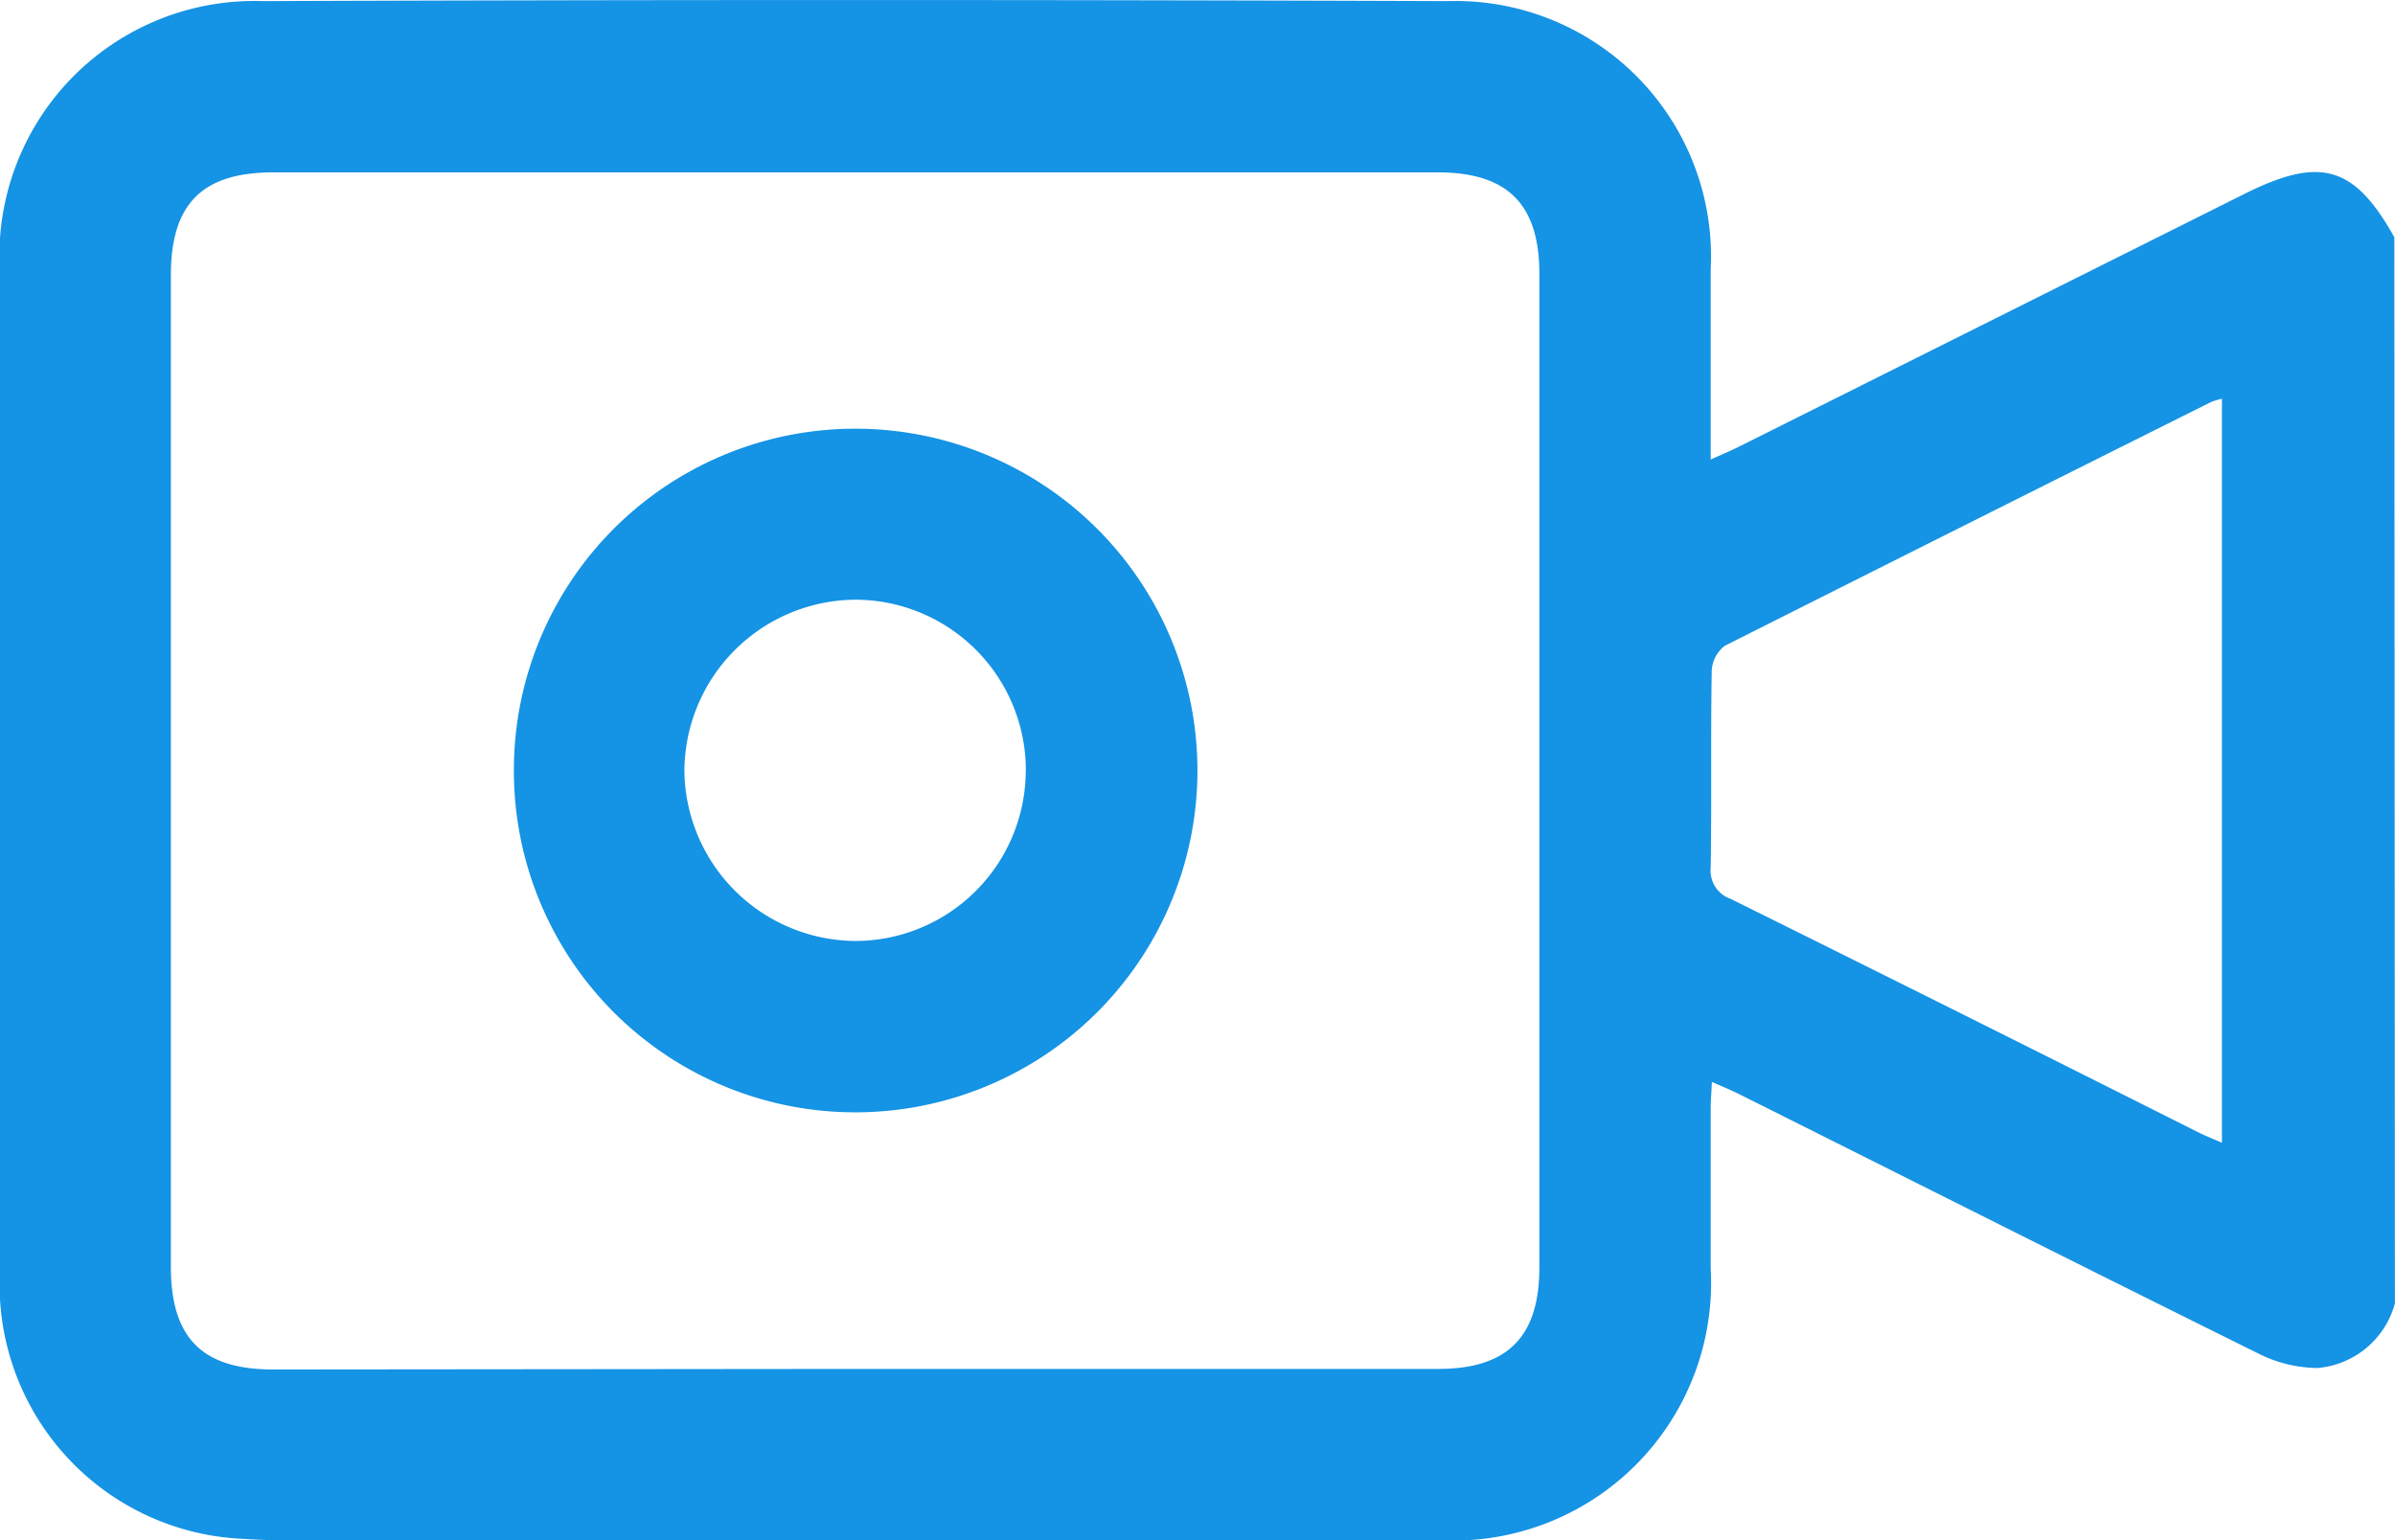 <svg xmlns="http://www.w3.org/2000/svg" width="25.959" height="16.698" viewBox="0 0 25.959 16.698">
  <g id="Group_11898" data-name="Group 11898" transform="translate(272.458 -613.087)">
    <path id="Path_46093" data-name="Path 46093" d="M-246.5,627.219a.952.952,0,0,1-.839.7,1.452,1.452,0,0,1-.649-.161c-1.875-.928-3.744-1.87-5.615-2.806-.088-.044-.179-.082-.3-.134-.005.111-.013.192-.013.273,0,.583,0,1.166,0,1.749a2.794,2.794,0,0,1-2.942,2.946q-6.008.005-12.016,0c-.312,0-.626.008-.937-.014a2.758,2.758,0,0,1-2.65-2.84q-.007-3.41,0-6.819,0-2.053,0-4.107a2.764,2.764,0,0,1,2.845-2.907q6.426-.023,12.852,0a2.77,2.77,0,0,1,2.848,2.909c0,.674,0,1.347,0,2.061.124-.056.214-.093.3-.136l5.5-2.751c.808-.4,1.176-.3,1.61.478Zm-16.705.71h6.337c.75,0,1.095-.348,1.095-1.1q0-5.387,0-10.773c0-.755-.345-1.1-1.1-1.1h-12.624c-.769,0-1.109.341-1.109,1.116q0,5.374,0,10.748c0,.774.34,1.115,1.109,1.115Zm14.83-2.452V617.41a.84.84,0,0,0-.116.035q-2.638,1.317-5.271,2.643a.362.362,0,0,0-.143.274c-.012.709,0,1.419-.011,2.129a.325.325,0,0,0,.217.342q2.551,1.265,5.094,2.544C-248.537,625.409-248.468,625.436-248.375,625.477Z" fill="#1593e4"/>
    <path id="Path_46094" data-name="Path 46094" d="M-190.579,685.119a3.7,3.7,0,0,1,3.694-3.712,3.708,3.708,0,0,1,3.715,3.7,3.708,3.708,0,0,1-3.7,3.712A3.7,3.7,0,0,1-190.579,685.119Zm5.549,0a1.851,1.851,0,0,0-1.845-1.858,1.866,1.866,0,0,0-1.856,1.854,1.866,1.866,0,0,0,1.839,1.846A1.85,1.85,0,0,0-185.031,685.12Z" transform="translate(-76.309 -63.672)" fill="#1593e4"/>
  </g>
</svg>
